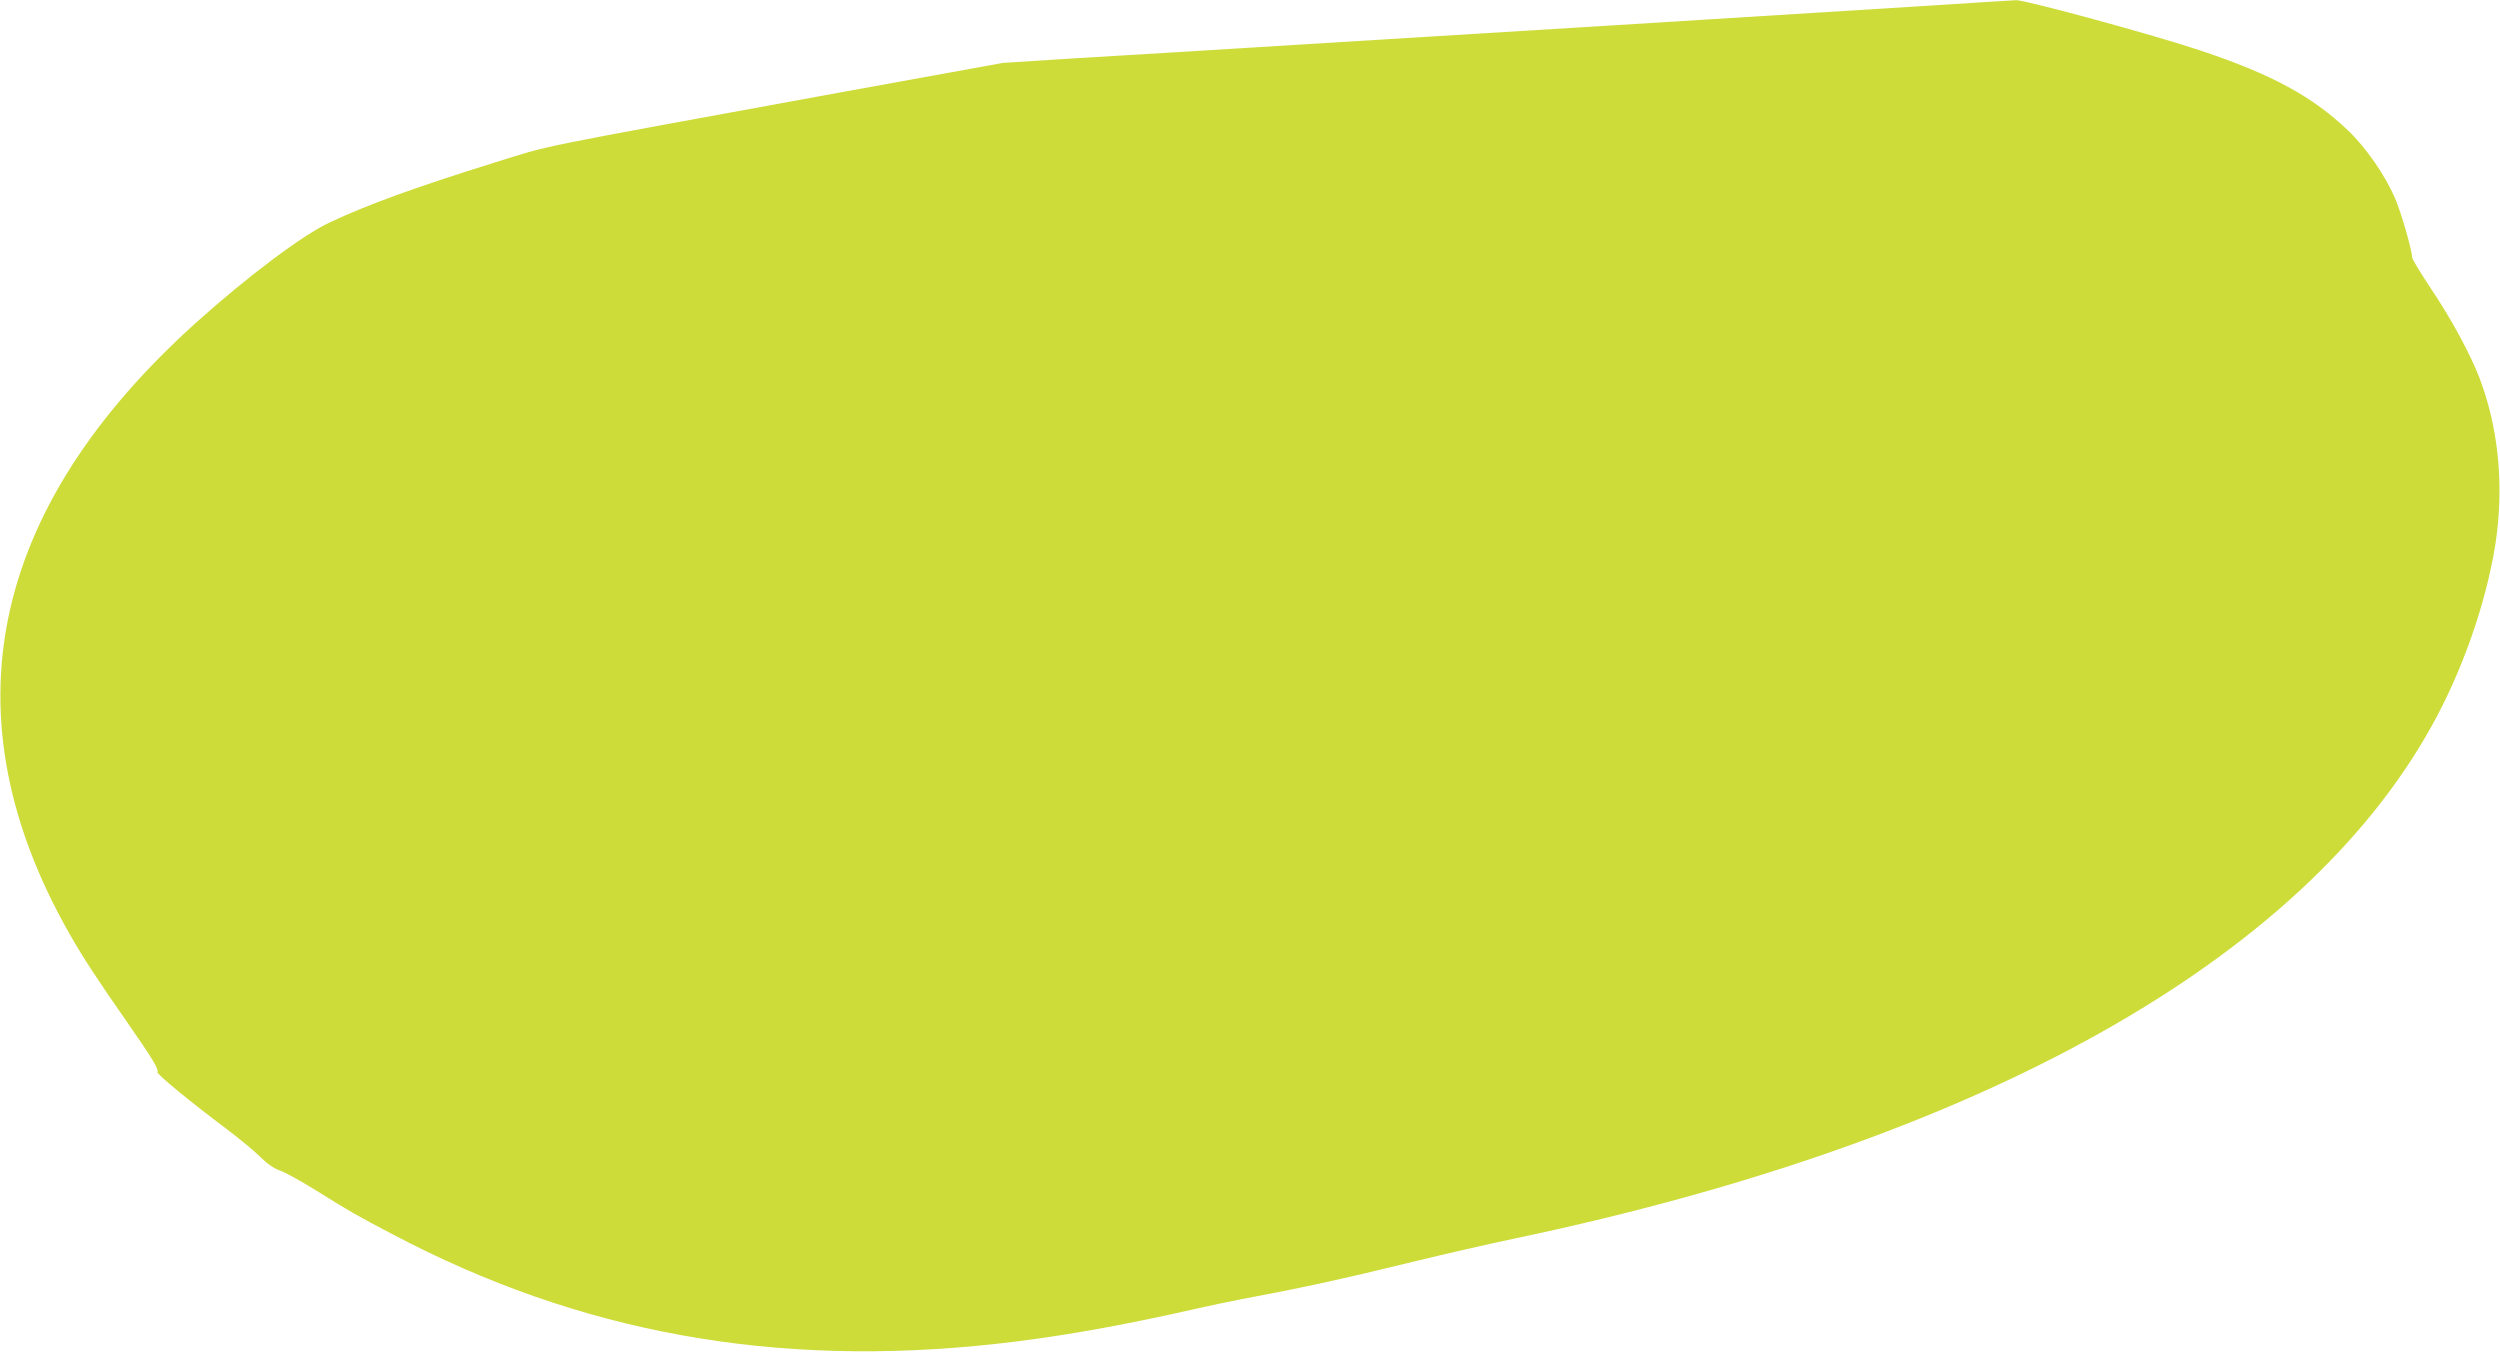 <?xml version="1.0" standalone="no"?>
<!DOCTYPE svg PUBLIC "-//W3C//DTD SVG 20010904//EN"
 "http://www.w3.org/TR/2001/REC-SVG-20010904/DTD/svg10.dtd">
<svg version="1.0" xmlns="http://www.w3.org/2000/svg"
 width="1280pt" height="692pt" viewBox="0 0 1280 692"
 preserveAspectRatio="xMidYMid meet">
<g transform="translate(0,692) scale(0.1,-0.1)"
fill="#cddc39" stroke="none">
<path d="M9845 6889 c-242 -15 -957 -60 -1590 -99 -632 -39 -1292 -79 -1465
-90 -631 -39 -972 -60 -1310 -80 l-345 -22 -815 -148 c-1651 -302 -1483 -268
-1790 -363 -400 -125 -642 -212 -840 -305 -139 -64 -422 -277 -684 -512 -1066
-959 -1285 -2019 -648 -3135 68 -119 140 -229 287 -440 137 -197 169 -250 161
-264 -6 -9 172 -155 351 -289 65 -49 143 -113 173 -143 37 -37 71 -61 103 -72
26 -9 112 -56 190 -105 178 -111 200 -123 386 -221 959 -506 1959 -687 3096
-561 307 34 629 91 1000 175 83 19 188 41 235 50 326 61 519 103 896 195 155
38 391 92 525 120 2382 502 4028 1424 4692 2628 154 277 274 621 322 917 47
296 20 597 -80 860 -46 120 -144 302 -247 455 -54 81 -98 154 -98 162 0 36
-55 227 -87 302 -50 117 -148 259 -241 348 -182 174 -392 288 -752 408 -237
80 -899 260 -947 259 -21 -1 -236 -14 -478 -30z"/>
</g>
</svg>
